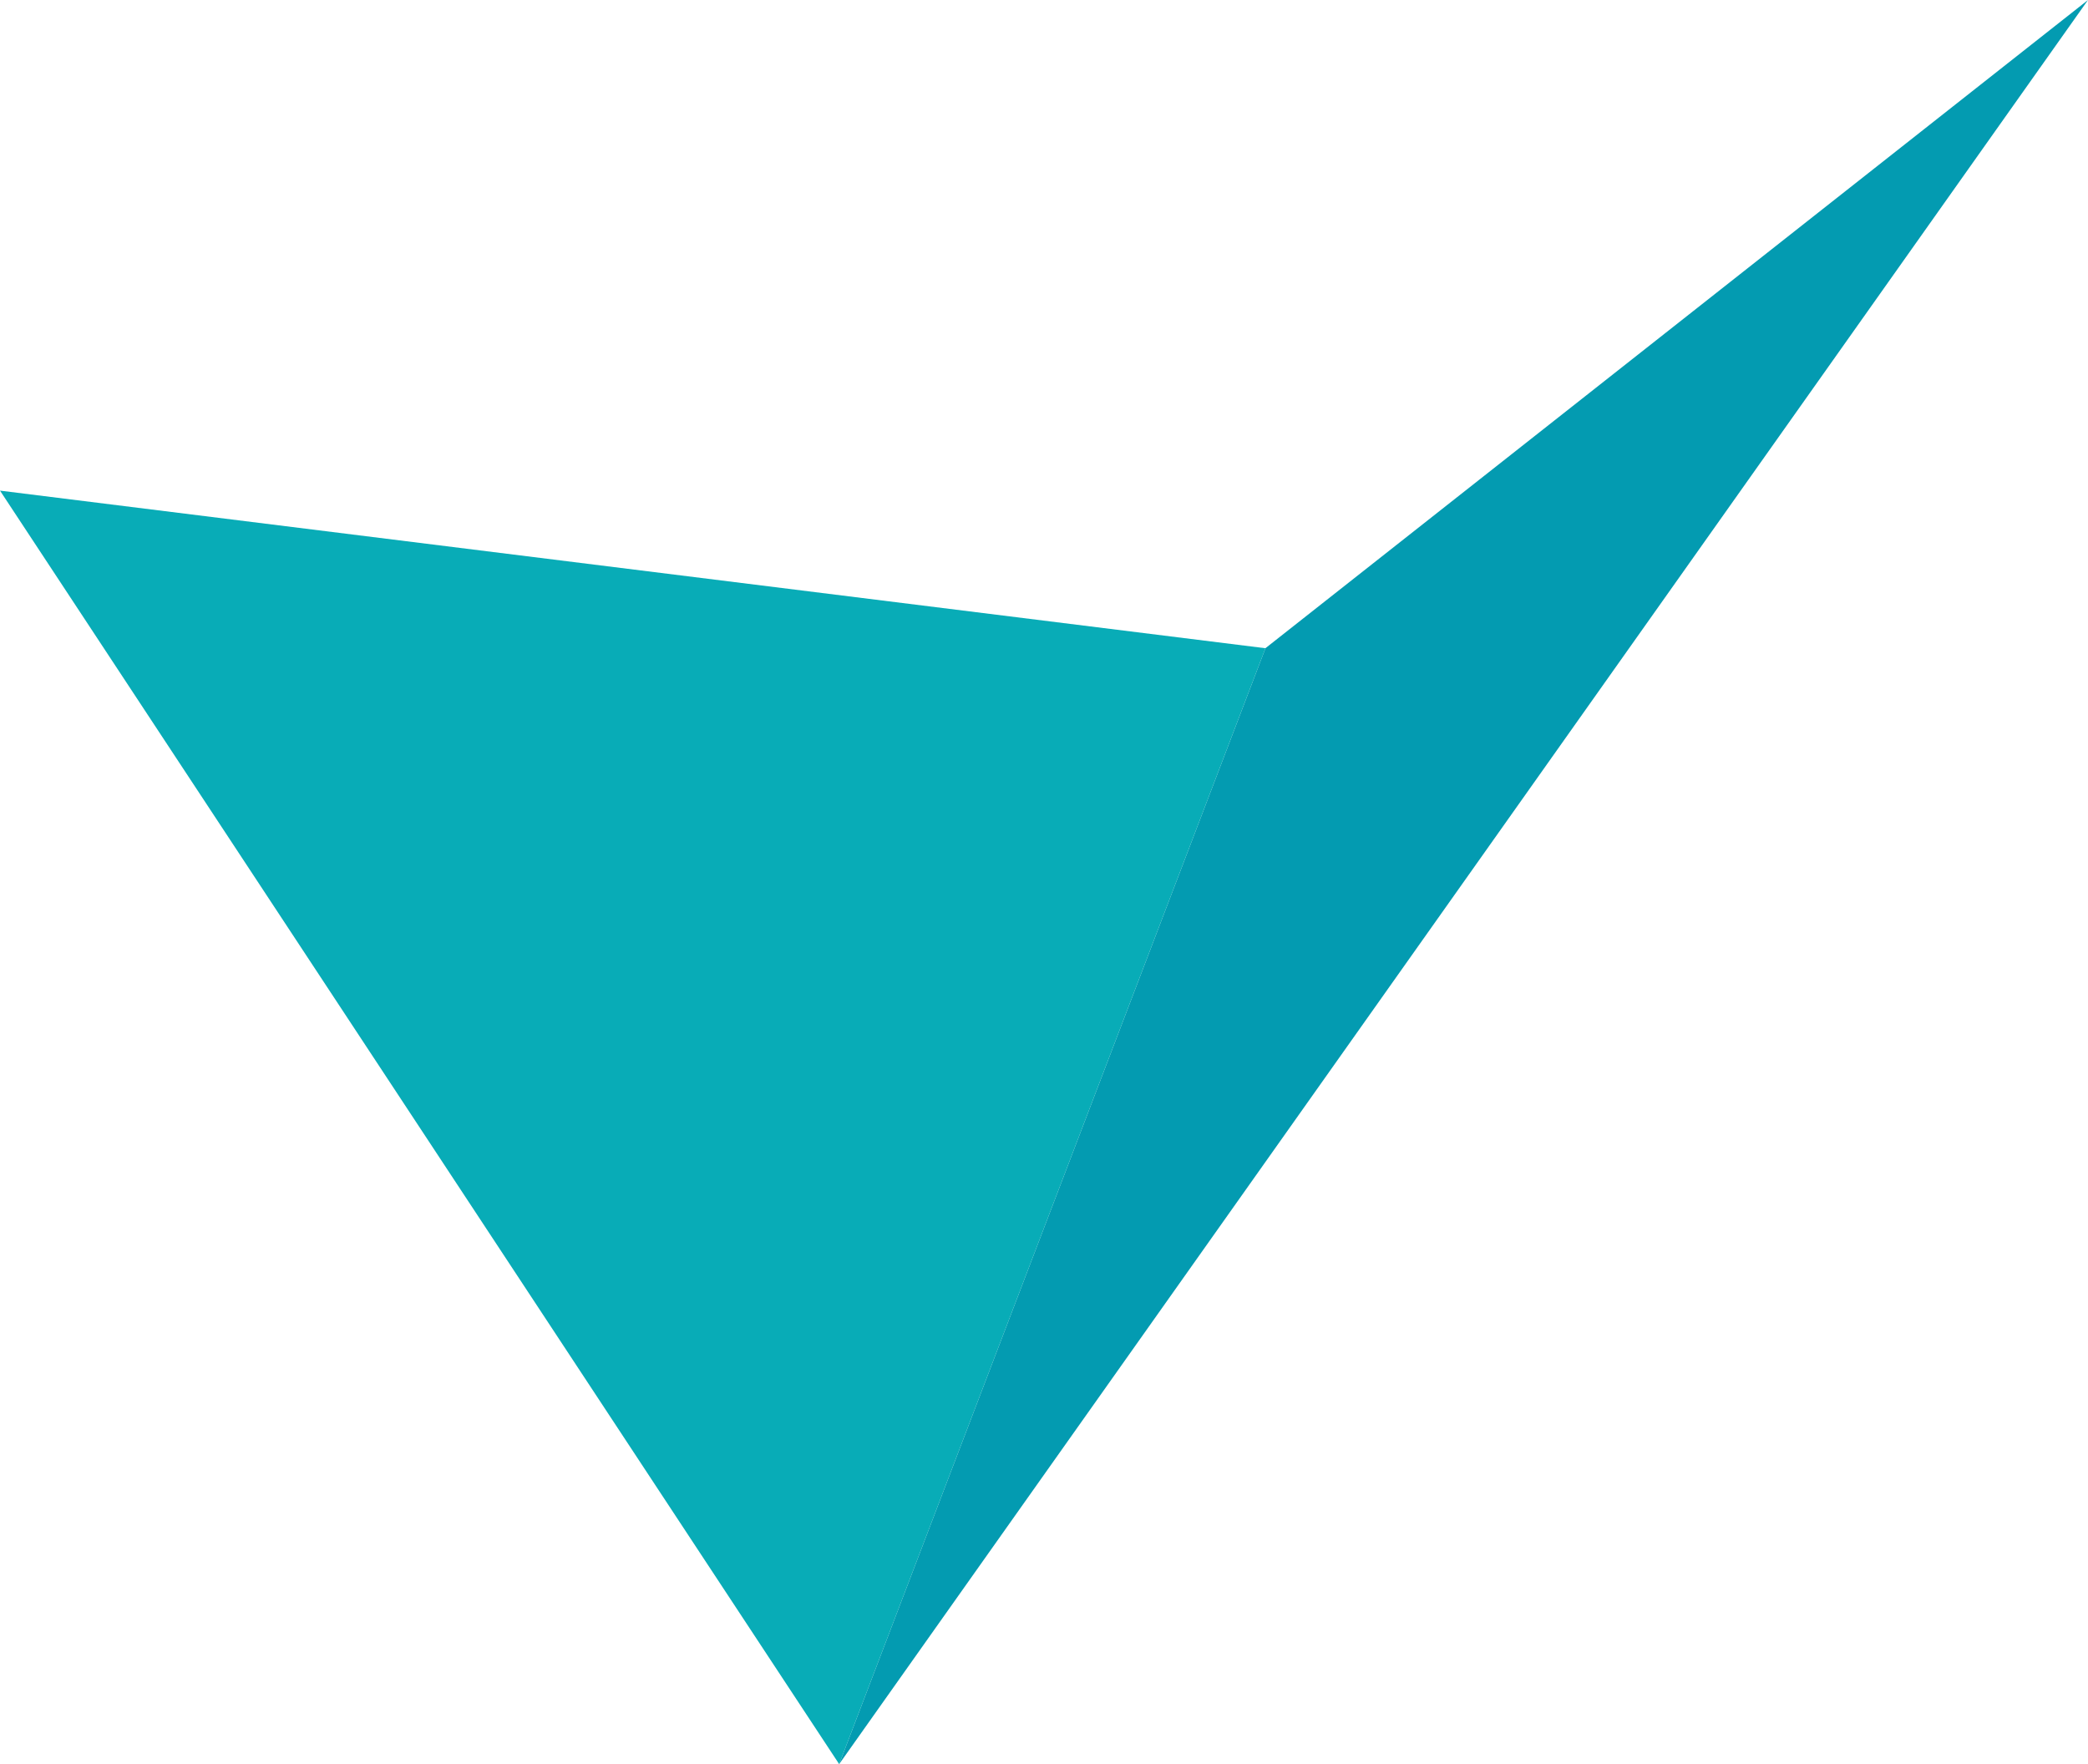 <svg xmlns="http://www.w3.org/2000/svg" width="168.155" height="142.064" viewBox="0 0 168.155 142.064">
  <g id="Group_4299" data-name="Group 4299" transform="translate(-555.566 -340.09)">
    <path id="Path_873" data-name="Path 873" d="M657.479,392.289l-34.331,89.865L723.721,340.09Z" fill="#039bb1"/>
    <path id="Path_881" data-name="Path 881" d="M555.566,379.6l67.582,102.558,34.331-89.865Z" fill="#08acb7"/>
  </g>
</svg>

